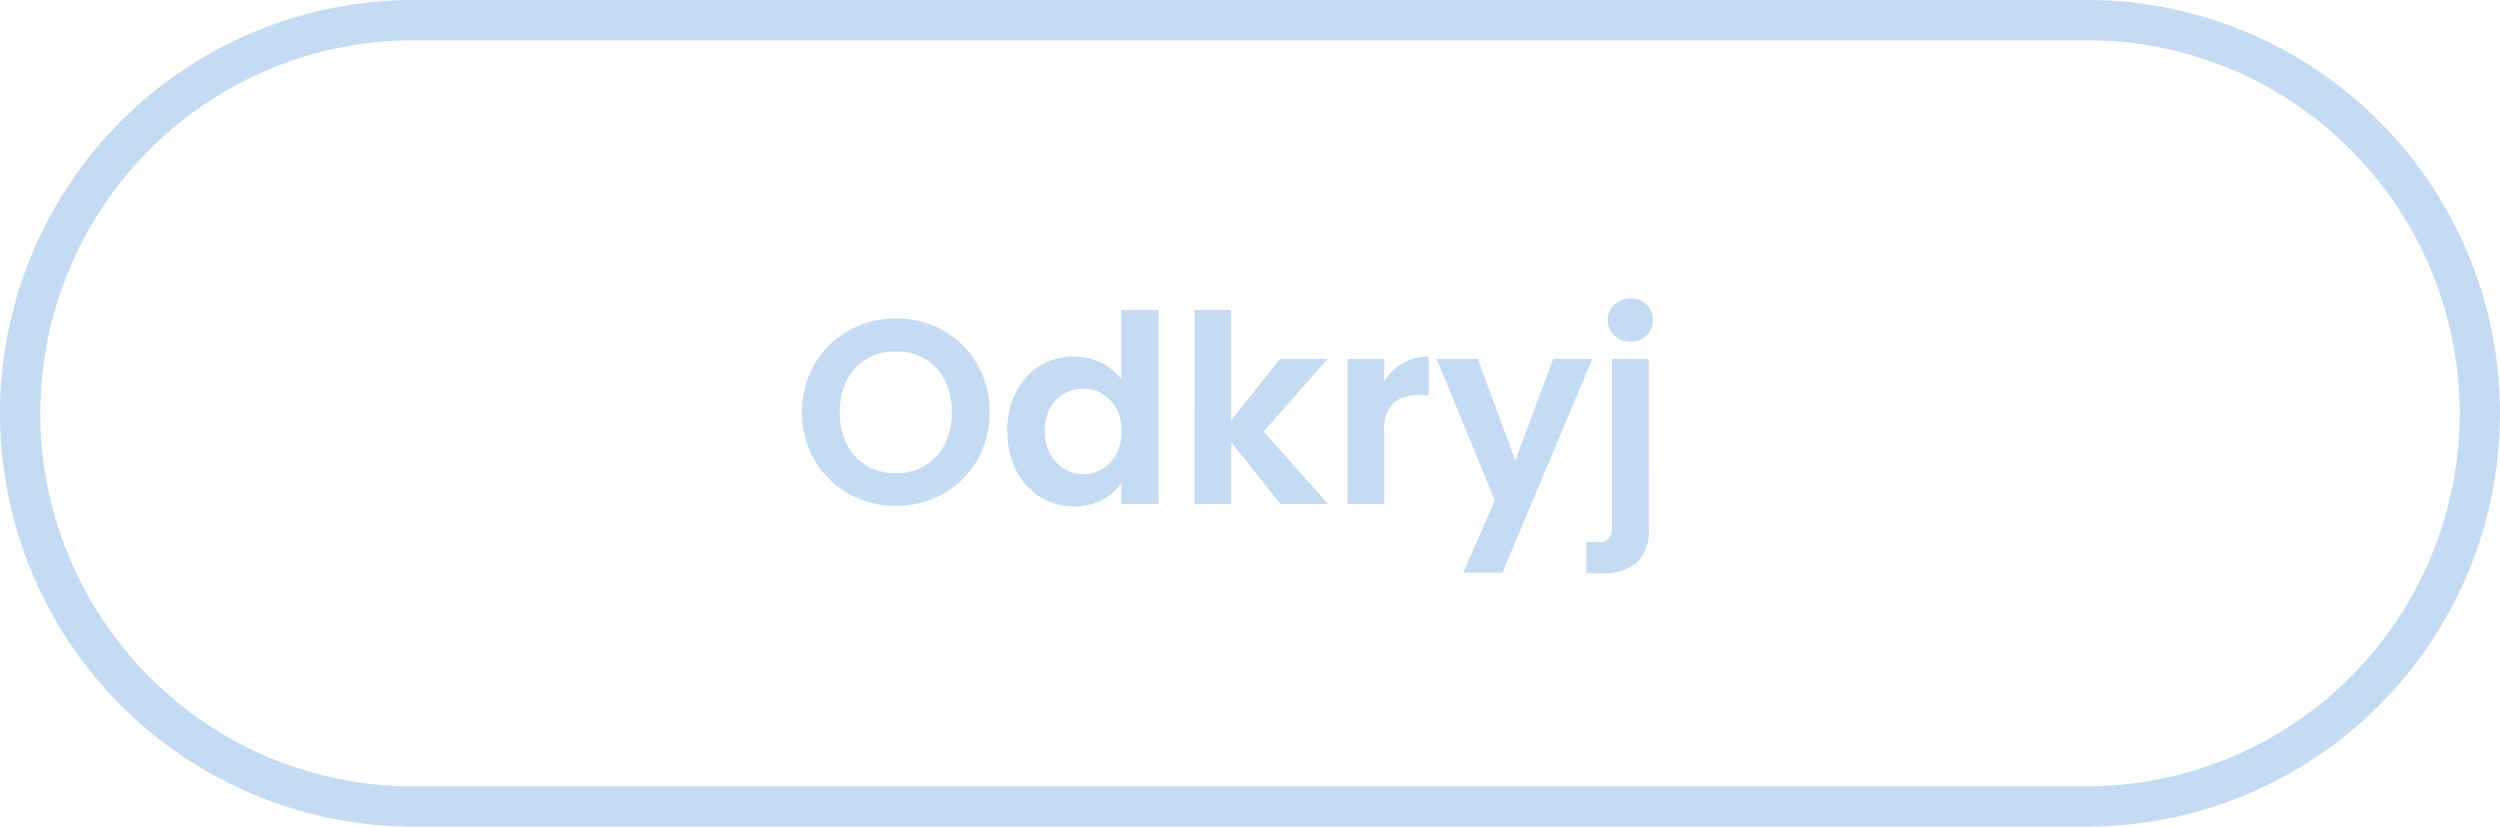<svg xmlns="http://www.w3.org/2000/svg" width="124" height="41" viewBox="0 0 124 41"><defs><style>.a{fill:#c5dbf3;}</style></defs><g transform="translate(-20272.486 -10397)"><path class="a" d="M20.5,2A18.5,18.5,0,0,0,7.419,33.581,18.379,18.379,0,0,0,20.5,39h83A18.5,18.5,0,0,0,116.581,7.419,18.379,18.379,0,0,0,103.5,2h-83m0-2h83a20.5,20.5,0,0,1,0,41h-83a20.5,20.5,0,0,1,0-41Z" transform="translate(20272.486 10397)"/><path class="a" d="M-16.562.091a4.7,4.7,0,0,1-2.34-.6,4.465,4.465,0,0,1-1.69-1.657,4.637,4.637,0,0,1-.624-2.4,4.612,4.612,0,0,1,.624-2.385A4.465,4.465,0,0,1-18.9-8.606a4.7,4.7,0,0,1,2.34-.6,4.691,4.691,0,0,1,2.347.6,4.431,4.431,0,0,1,1.677,1.657,4.649,4.649,0,0,1,.618,2.385,4.675,4.675,0,0,1-.618,2.4A4.417,4.417,0,0,1-14.222-.507,4.7,4.7,0,0,1-16.562.091Zm0-1.625A2.772,2.772,0,0,0-15.119-1.9a2.54,2.54,0,0,0,.975-1.059,3.477,3.477,0,0,0,.351-1.6,3.436,3.436,0,0,0-.351-1.593A2.505,2.505,0,0,0-15.119-7.2a2.811,2.811,0,0,0-1.443-.364,2.846,2.846,0,0,0-1.449.364,2.493,2.493,0,0,0-.982,1.046,3.436,3.436,0,0,0-.351,1.593,3.477,3.477,0,0,0,.351,1.6A2.527,2.527,0,0,0-18.011-1.9,2.807,2.807,0,0,0-16.562-1.534Zm5.525-2.093A4.168,4.168,0,0,1-10.6-5.564a3.177,3.177,0,0,1,1.189-1.3,3.183,3.183,0,0,1,1.677-.455A3.059,3.059,0,0,1-6.4-7.014,2.677,2.677,0,0,1-5.382-6.2V-9.62h1.846V0H-5.382V-1.066a2.466,2.466,0,0,1-.949.858A2.973,2.973,0,0,1-7.748.117,3.093,3.093,0,0,1-9.412-.351,3.259,3.259,0,0,1-10.6-1.671,4.238,4.238,0,0,1-11.037-3.627Zm5.668.026a2.334,2.334,0,0,0-.26-1.137,1.833,1.833,0,0,0-.7-.728A1.876,1.876,0,0,0-7.28-5.72a1.843,1.843,0,0,0-.936.247,1.86,1.86,0,0,0-.7.721,2.26,2.26,0,0,0-.267,1.125,2.335,2.335,0,0,0,.267,1.138,1.919,1.919,0,0,0,.7.747,1.783,1.783,0,0,0,.929.26,1.876,1.876,0,0,0,.949-.253,1.833,1.833,0,0,0,.7-.728A2.334,2.334,0,0,0-5.369-3.6ZM2.509,0,.065-3.068V0h-1.82V-9.62H.065v5.473L2.483-7.2H4.849L1.677-3.588,4.875,0ZM7.657-6.084a2.559,2.559,0,0,1,.917-.9,2.549,2.549,0,0,1,1.293-.325v1.911H9.386a1.844,1.844,0,0,0-1.293.4,1.858,1.858,0,0,0-.436,1.4V0H5.837V-7.2h1.82ZM17.979-7.2,13.52,3.406H11.583l1.56-3.588L10.257-7.2H12.3l1.859,5.031L16.042-7.2Zm1.9-.858a1.126,1.126,0,0,1-.812-.305,1.011,1.011,0,0,1-.319-.761,1.011,1.011,0,0,1,.319-.76,1.126,1.126,0,0,1,.813-.305,1.087,1.087,0,0,1,.793.305,1.021,1.021,0,0,1,.312.76,1.021,1.021,0,0,1-.312.761A1.087,1.087,0,0,1,19.877-8.06Zm.9,9.243a2.2,2.2,0,0,1-.592,1.722,2.47,2.47,0,0,1-1.7.526H17.68V1.885h.52a.836.836,0,0,0,.585-.163.7.7,0,0,0,.169-.526V-7.2h1.82Z" transform="translate(20333.486 10422)"/></g></svg>